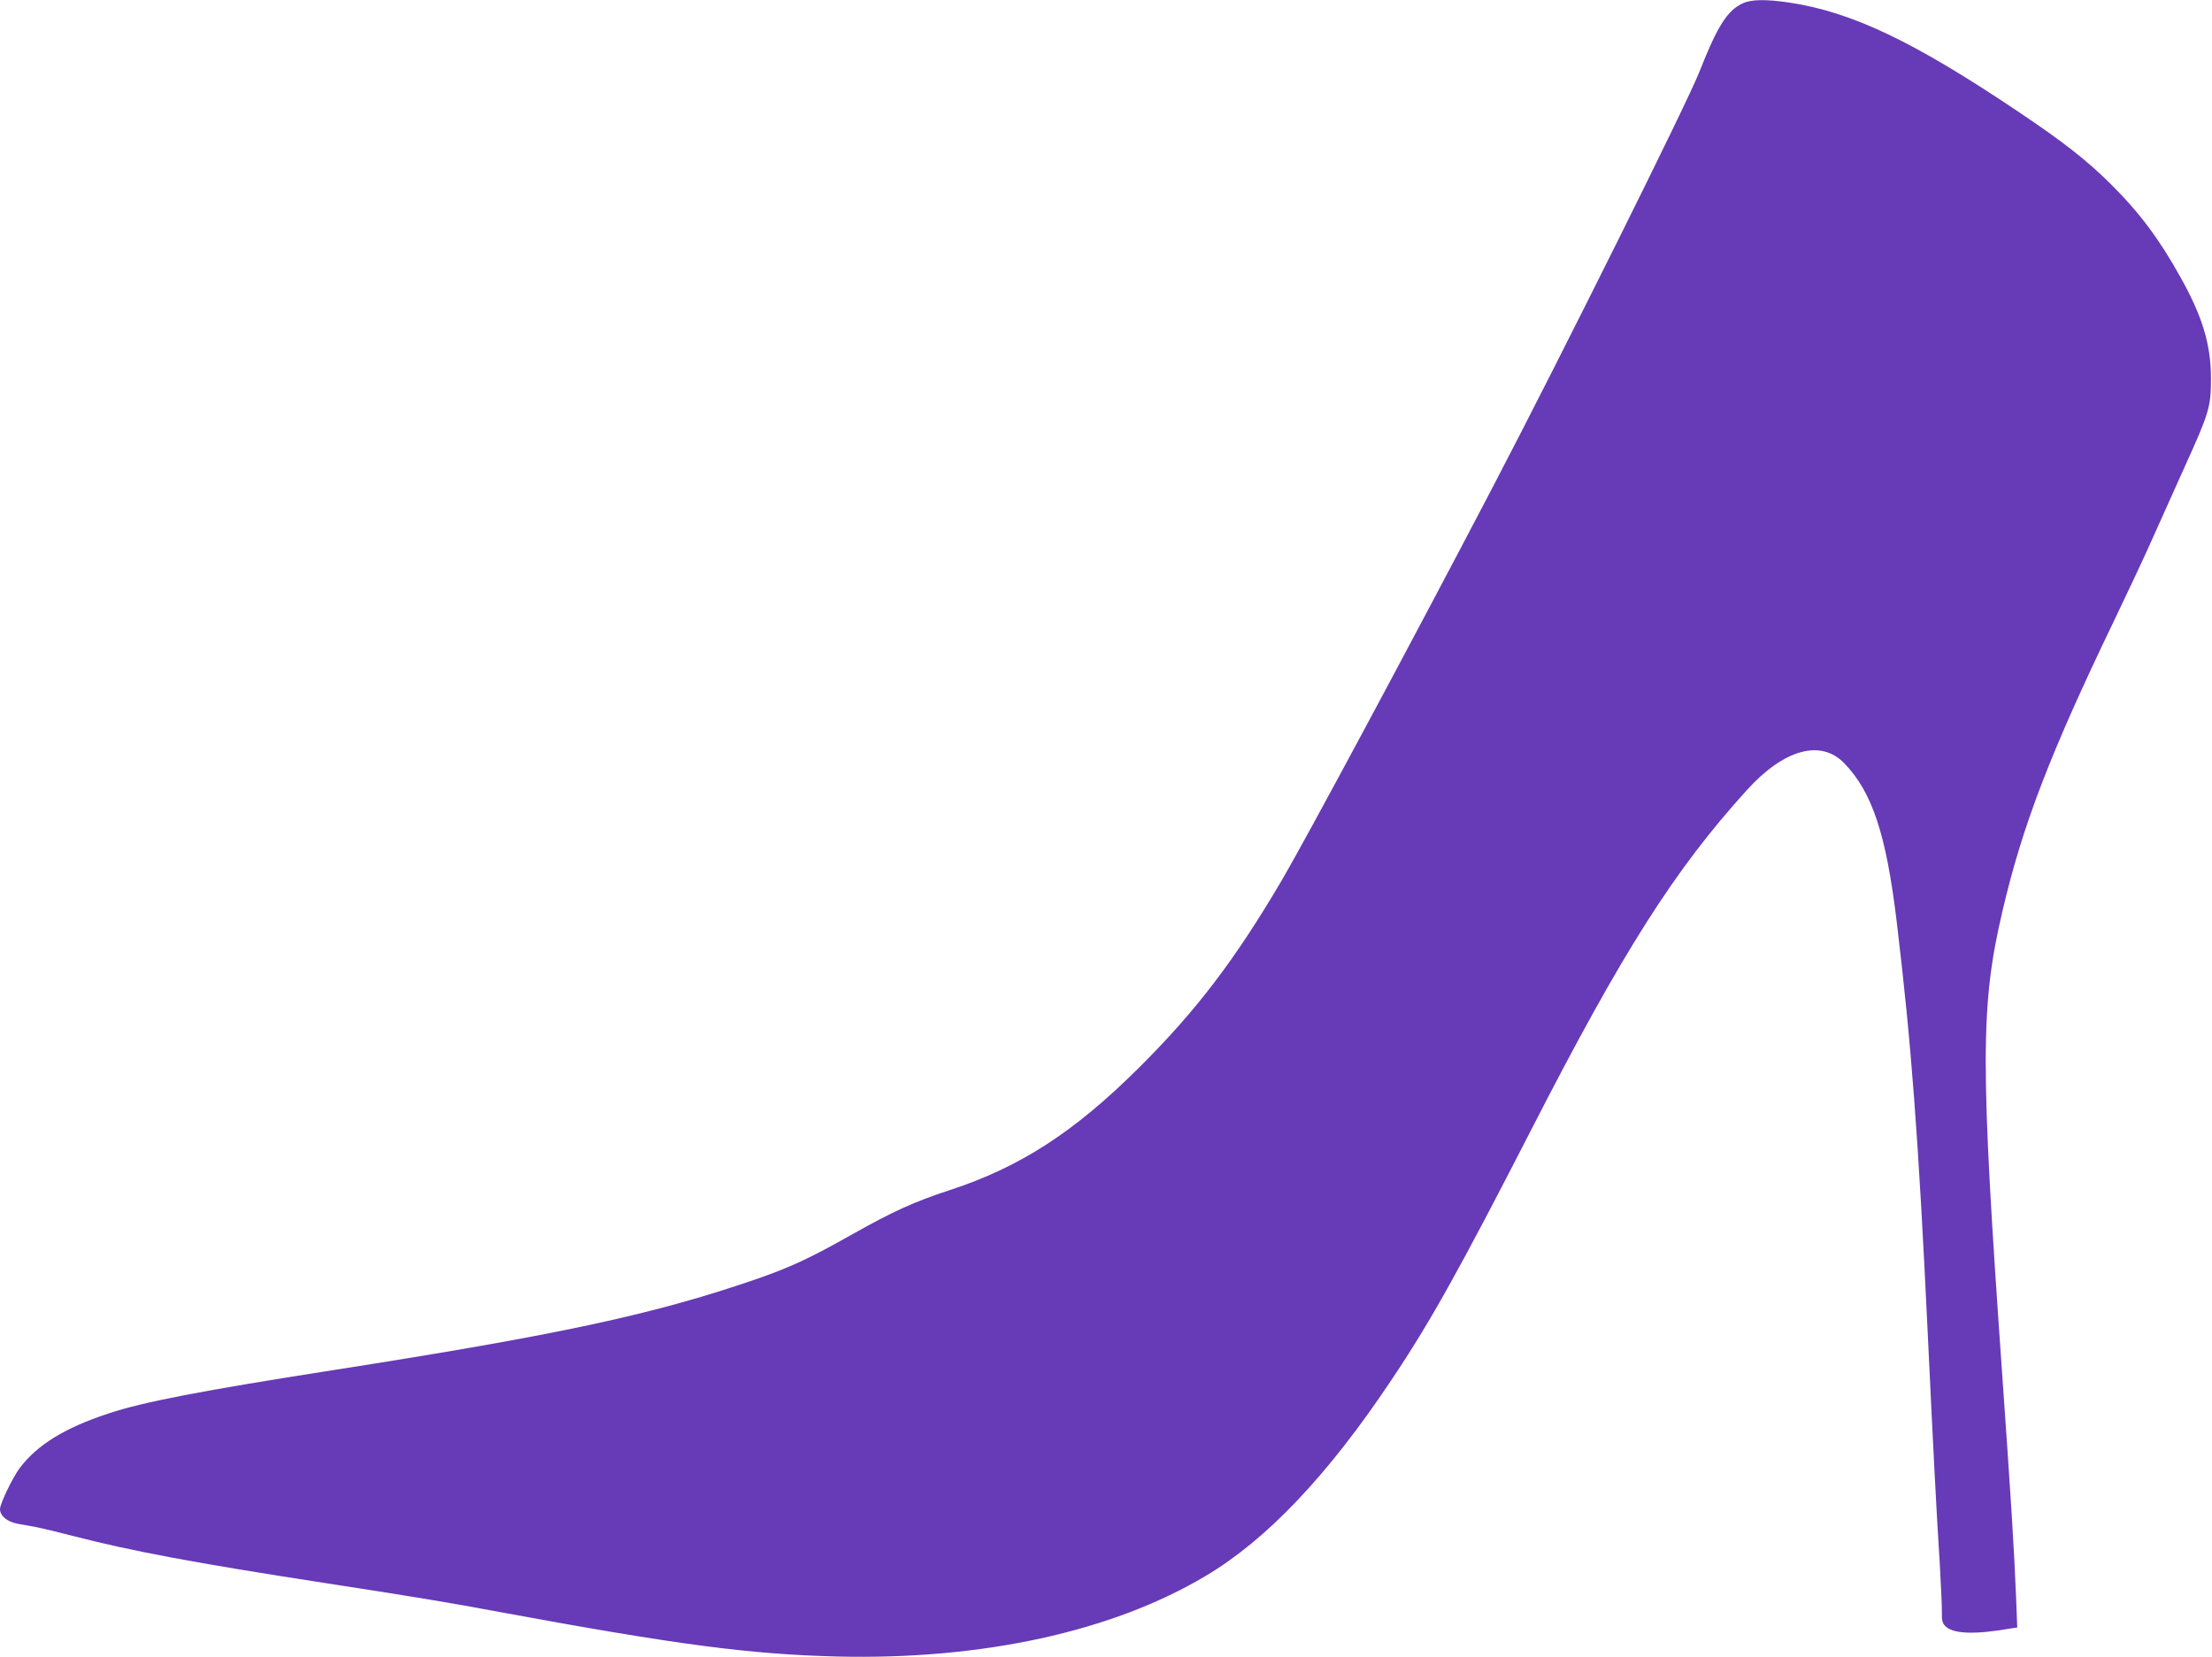 <?xml version="1.0" standalone="no"?>
<!DOCTYPE svg PUBLIC "-//W3C//DTD SVG 20010904//EN"
 "http://www.w3.org/TR/2001/REC-SVG-20010904/DTD/svg10.dtd">
<svg version="1.0" xmlns="http://www.w3.org/2000/svg"
 width="1280pt" height="959pt" viewBox="0 0 1280 959"
 preserveAspectRatio="xMidYMid meet">
<g transform="translate(0,959) scale(0.1,-0.1)"
fill="#673ab7" stroke="none">
<path d="M10085 9571 c-89 -41 -147 -131 -251 -396 -70 -179 -800 -1646 -1194
-2400 -473 -905 -1079 -2034 -1223 -2280 -272 -462 -496 -756 -827 -1085 -375
-373 -688 -575 -1095 -708 -210 -69 -324 -121 -575 -262 -239 -135 -351 -186
-550 -255 -593 -204 -1141 -321 -2445 -525 -756 -118 -1099 -184 -1299 -251
-252 -83 -410 -181 -511 -314 -40 -52 -115 -208 -115 -238 0 -40 41 -74 103
-86 29 -5 77 -14 107 -19 30 -6 127 -29 215 -52 333 -86 705 -156 1445 -270
532 -82 725 -114 1025 -170 1023 -189 1442 -244 1950 -257 838 -20 1591 144
2131 466 354 210 707 582 1074 1132 225 335 395 640 815 1459 525 1024 824
1495 1244 1958 214 236 427 295 563 155 161 -167 242 -408 303 -913 85 -707
126 -1248 180 -2385 30 -633 50 -1029 70 -1340 7 -126 13 -253 12 -281 -1 -37
3 -57 16 -71 44 -50 169 -55 386 -17 l34 5 -7 182 c-10 255 -30 575 -81 1297
-126 1784 -126 2118 2 2665 116 498 277 916 645 1680 77 160 176 371 220 470
44 99 131 293 193 430 139 306 149 341 149 505 0 195 -49 358 -176 585 -122
220 -238 375 -402 538 -139 138 -275 245 -536 420 -607 408 -963 577 -1325
632 -135 20 -220 19 -270 -4z"/>
</g>
</svg>

